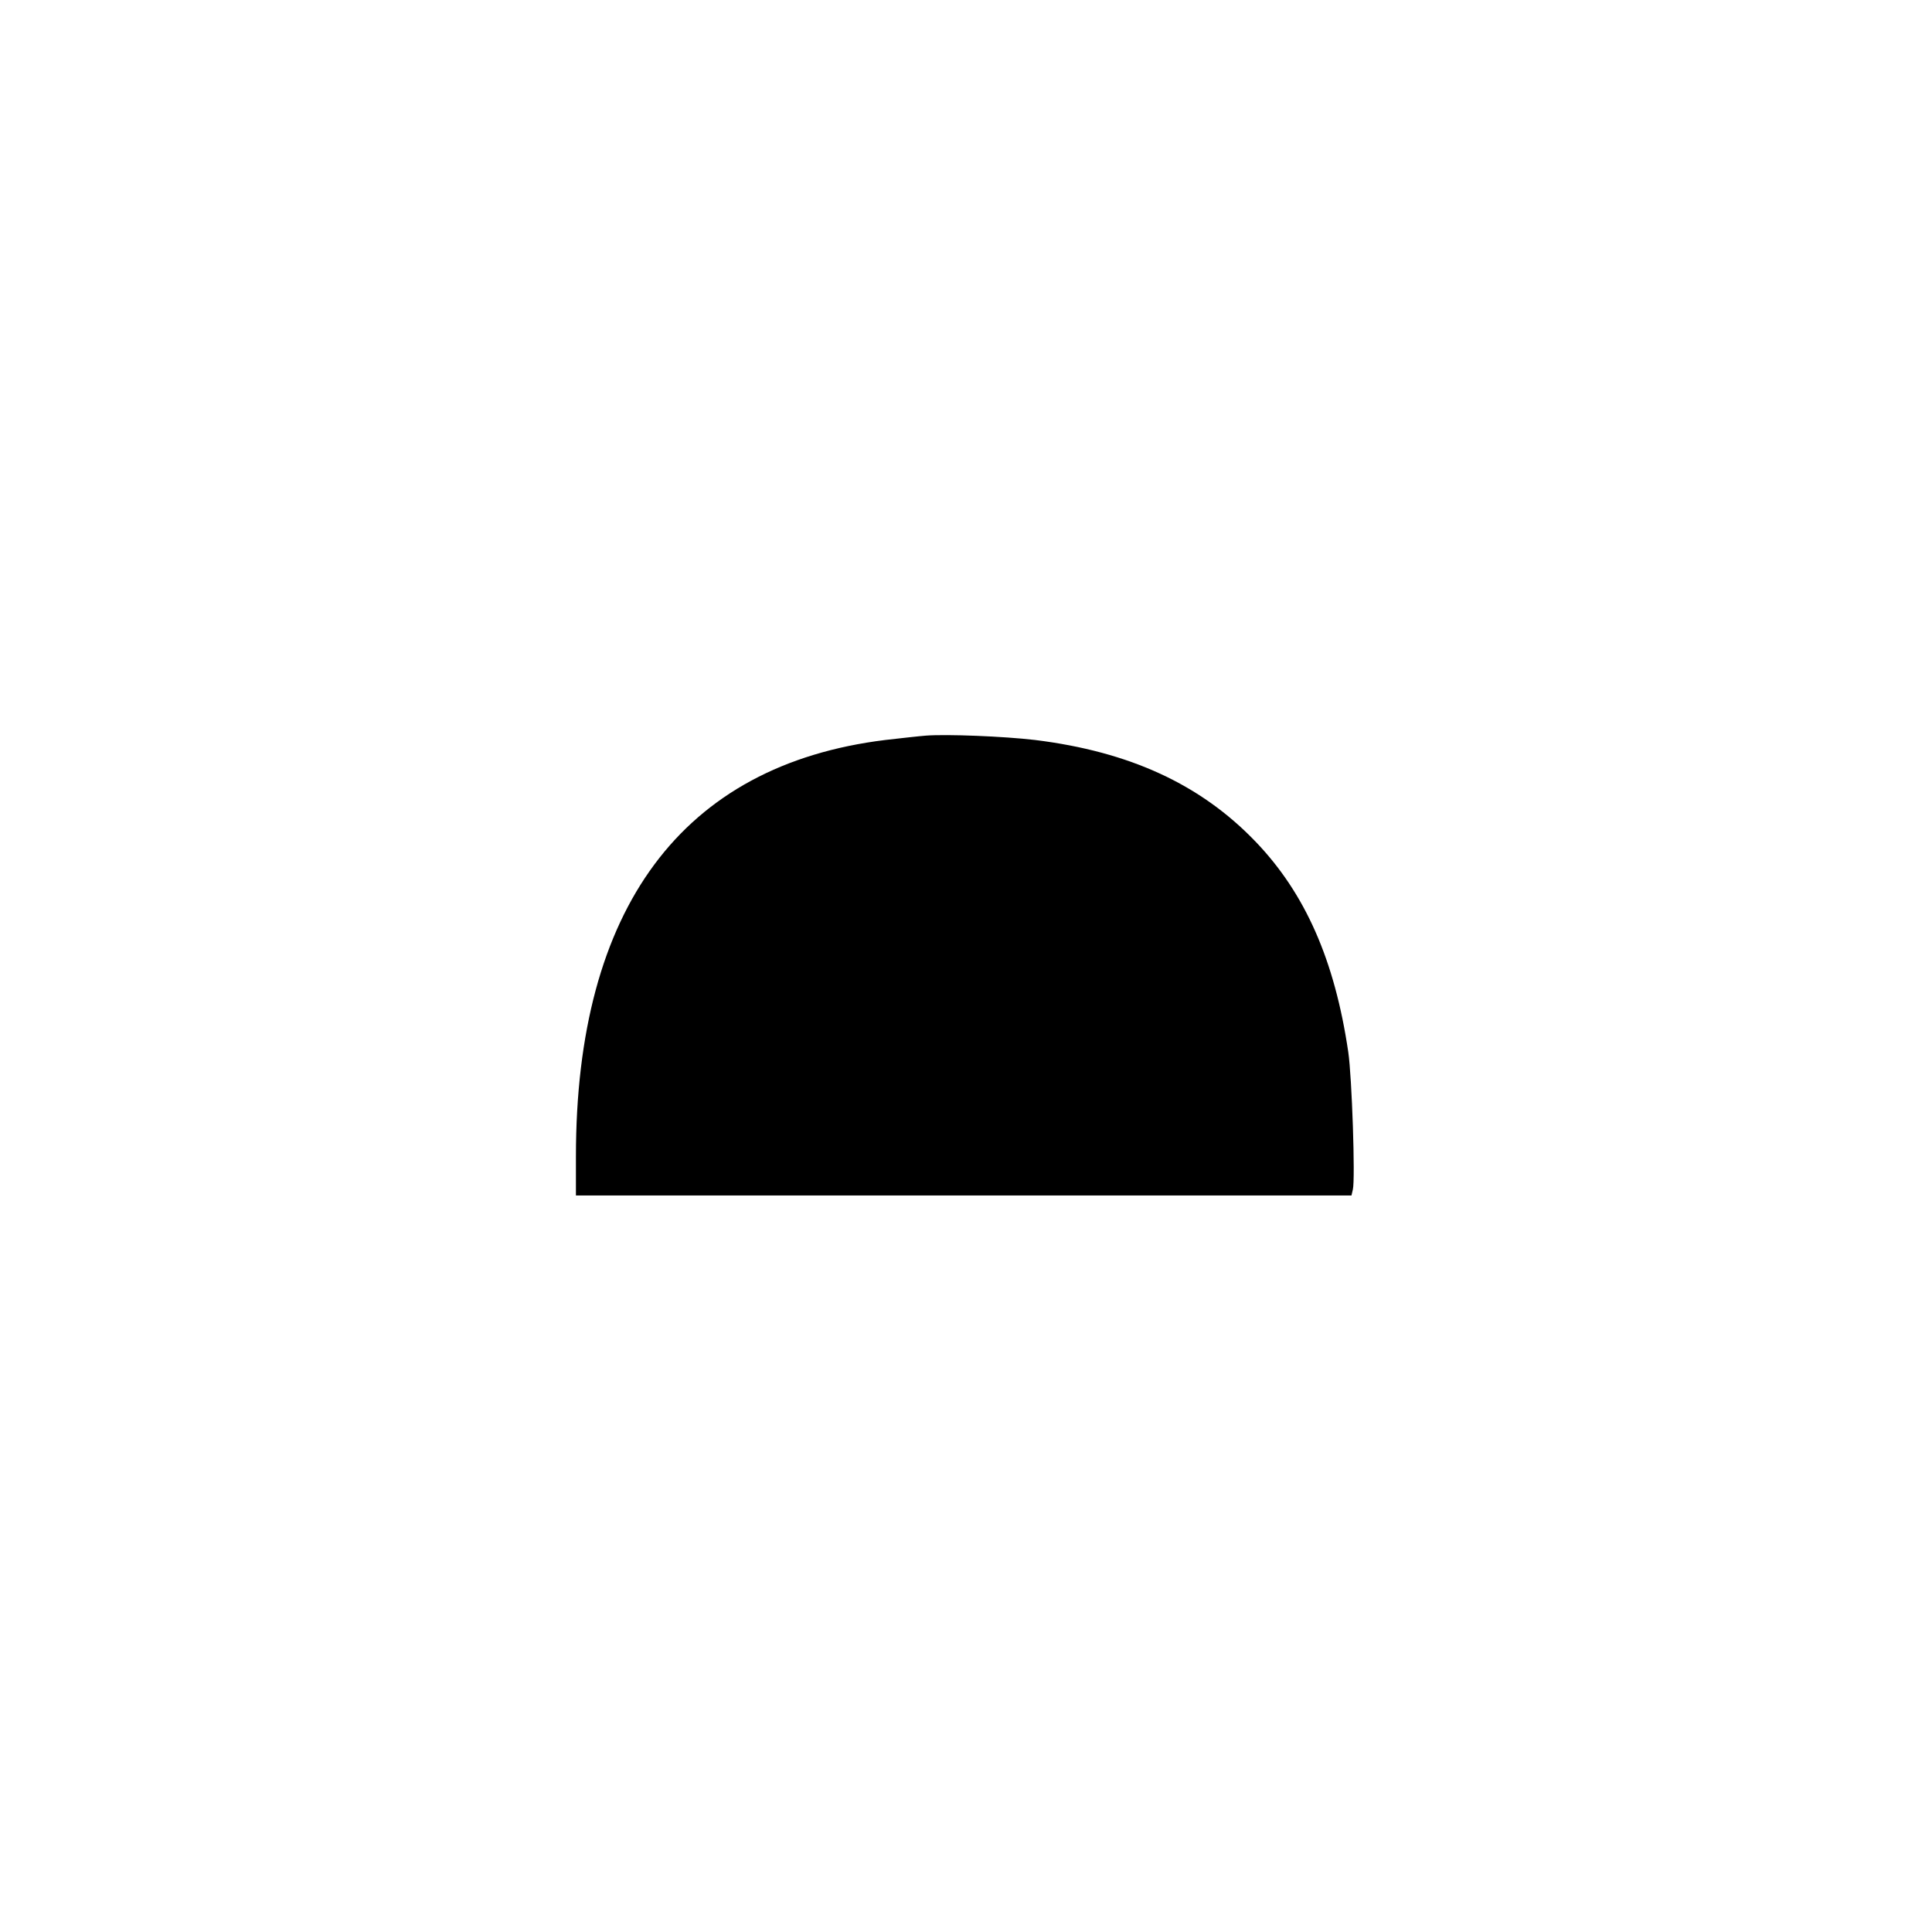 <?xml version="1.0" encoding="UTF-8" standalone="yes"?>
<svg version="1.0" xmlns="http://www.w3.org/2000/svg" width="100mm" height="100mm" viewBox="0 0 596 842" preserveAspectRatio="xMidYMid meet">
  <g transform="translate(0,842) scale(0.1,-0.1)" fill="#000000" stroke="none">
    <path d="M2805 5214 c-27 -2 -107 -11 -177 -19 -885 -109 -1348 -732 -1348
-1815 l0 -170 1690 0 1690 0 6 26 c11 44 -4 491 -20 599 -59 401 -188 692
-404 917 -240 250 -549 392 -961 443 -136 16 -384 26 -476 19z"/>
  </g>
</svg>